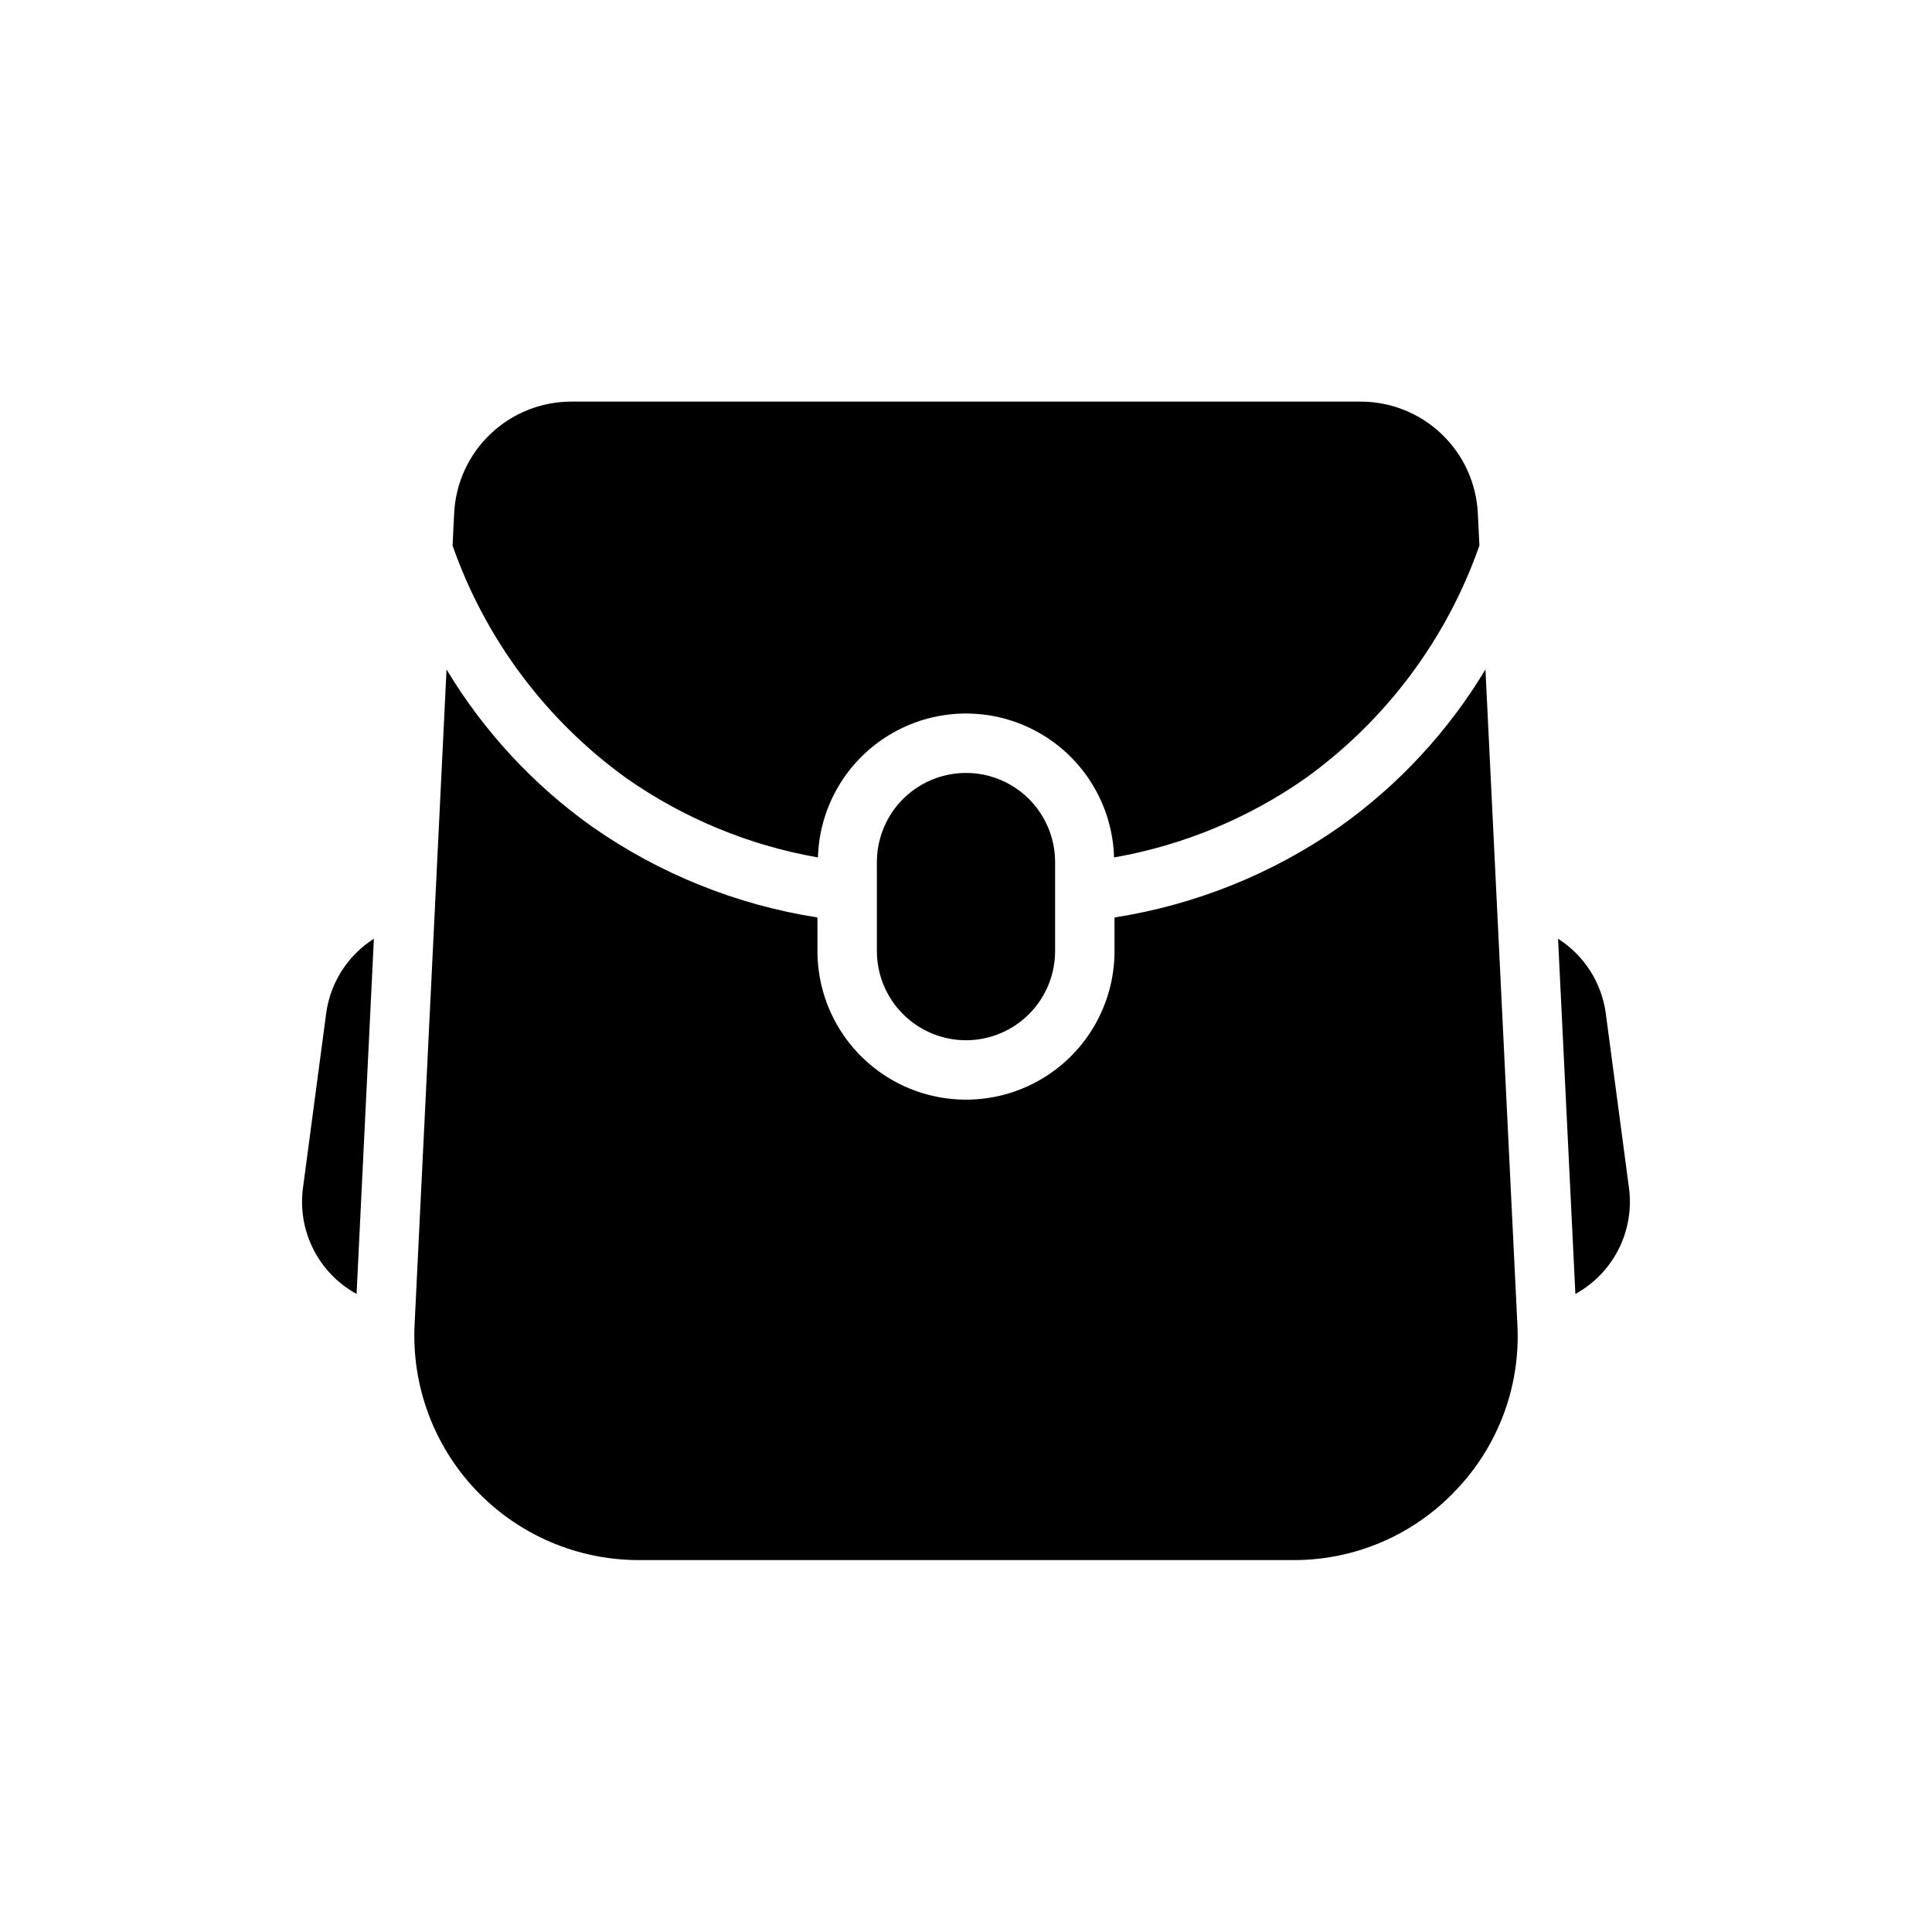 <?xml version="1.0" encoding="UTF-8"?>
<!-- Uploaded to: ICON Repo, www.svgrepo.com, Generator: ICON Repo Mixer Tools -->
<svg fill="#000000" width="800px" height="800px" version="1.1" viewBox="144 144 512 512" xmlns="http://www.w3.org/2000/svg">
 <path d="m295.45 250.43h209.1c7.996-0.008 15.688 3.066 21.477 8.582 5.793 5.516 9.234 13.047 9.617 21.035l0.418 8.543h-0.004c-8.691 24.805-24.797 46.34-46.137 61.688-15.156 10.605-32.461 17.758-50.684 20.953-0.391-13.754-7.953-26.301-19.934-33.066-11.98-6.769-26.629-6.769-38.609 0-11.98 6.766-19.543 19.312-19.934 33.066-18.223-3.191-35.523-10.344-50.68-20.953-21.34-15.348-37.449-36.883-46.141-61.688l0.418-8.543c0.379-7.988 3.824-15.52 9.613-21.035 5.789-5.516 13.48-8.59 21.477-8.582zm104.55 169.25c-6.262-0.008-12.266-2.5-16.691-6.926-4.43-4.426-6.918-10.43-6.926-16.691v-23.617c0-8.438 4.5-16.23 11.809-20.449 7.305-4.219 16.309-4.219 23.613 0 7.309 4.219 11.809 12.012 11.809 20.449v23.617c-0.004 6.262-2.496 12.266-6.922 16.691-4.43 4.426-10.43 6.918-16.691 6.926zm-175.7 39.059 6.141-46.215c1.102-8.121 5.727-15.348 12.645-19.75l-4.59 94.137c-4.938-2.711-8.938-6.852-11.469-11.883-2.535-5.027-3.484-10.707-2.727-16.289zm305.48 80.238c-11.191 11.844-26.785 18.527-43.078 18.461h-173.41c-16.285 0.004-31.855-6.672-43.086-18.461-11.227-11.793-17.133-27.672-16.336-43.934l8.469-173.63c9.871 16.422 23.031 30.621 38.652 41.715 17.789 12.445 38.191 20.66 59.645 24.012v8.922c0 14.062 7.504 27.055 19.684 34.086 12.176 7.031 27.18 7.031 39.359 0 12.176-7.031 19.68-20.023 19.68-34.086v-8.922c21.453-3.352 41.855-11.566 59.648-24.012 15.621-11.09 28.781-25.293 38.652-41.711l8.465 173.62c0.859 16.273-5.055 32.176-16.34 43.934zm31.711-52.066-4.59-94.137c6.918 4.402 11.543 11.633 12.645 19.758l6.141 46.207c0.758 5.582-0.191 11.262-2.727 16.289-2.535 5.031-6.531 9.172-11.469 11.883z"/>
</svg>